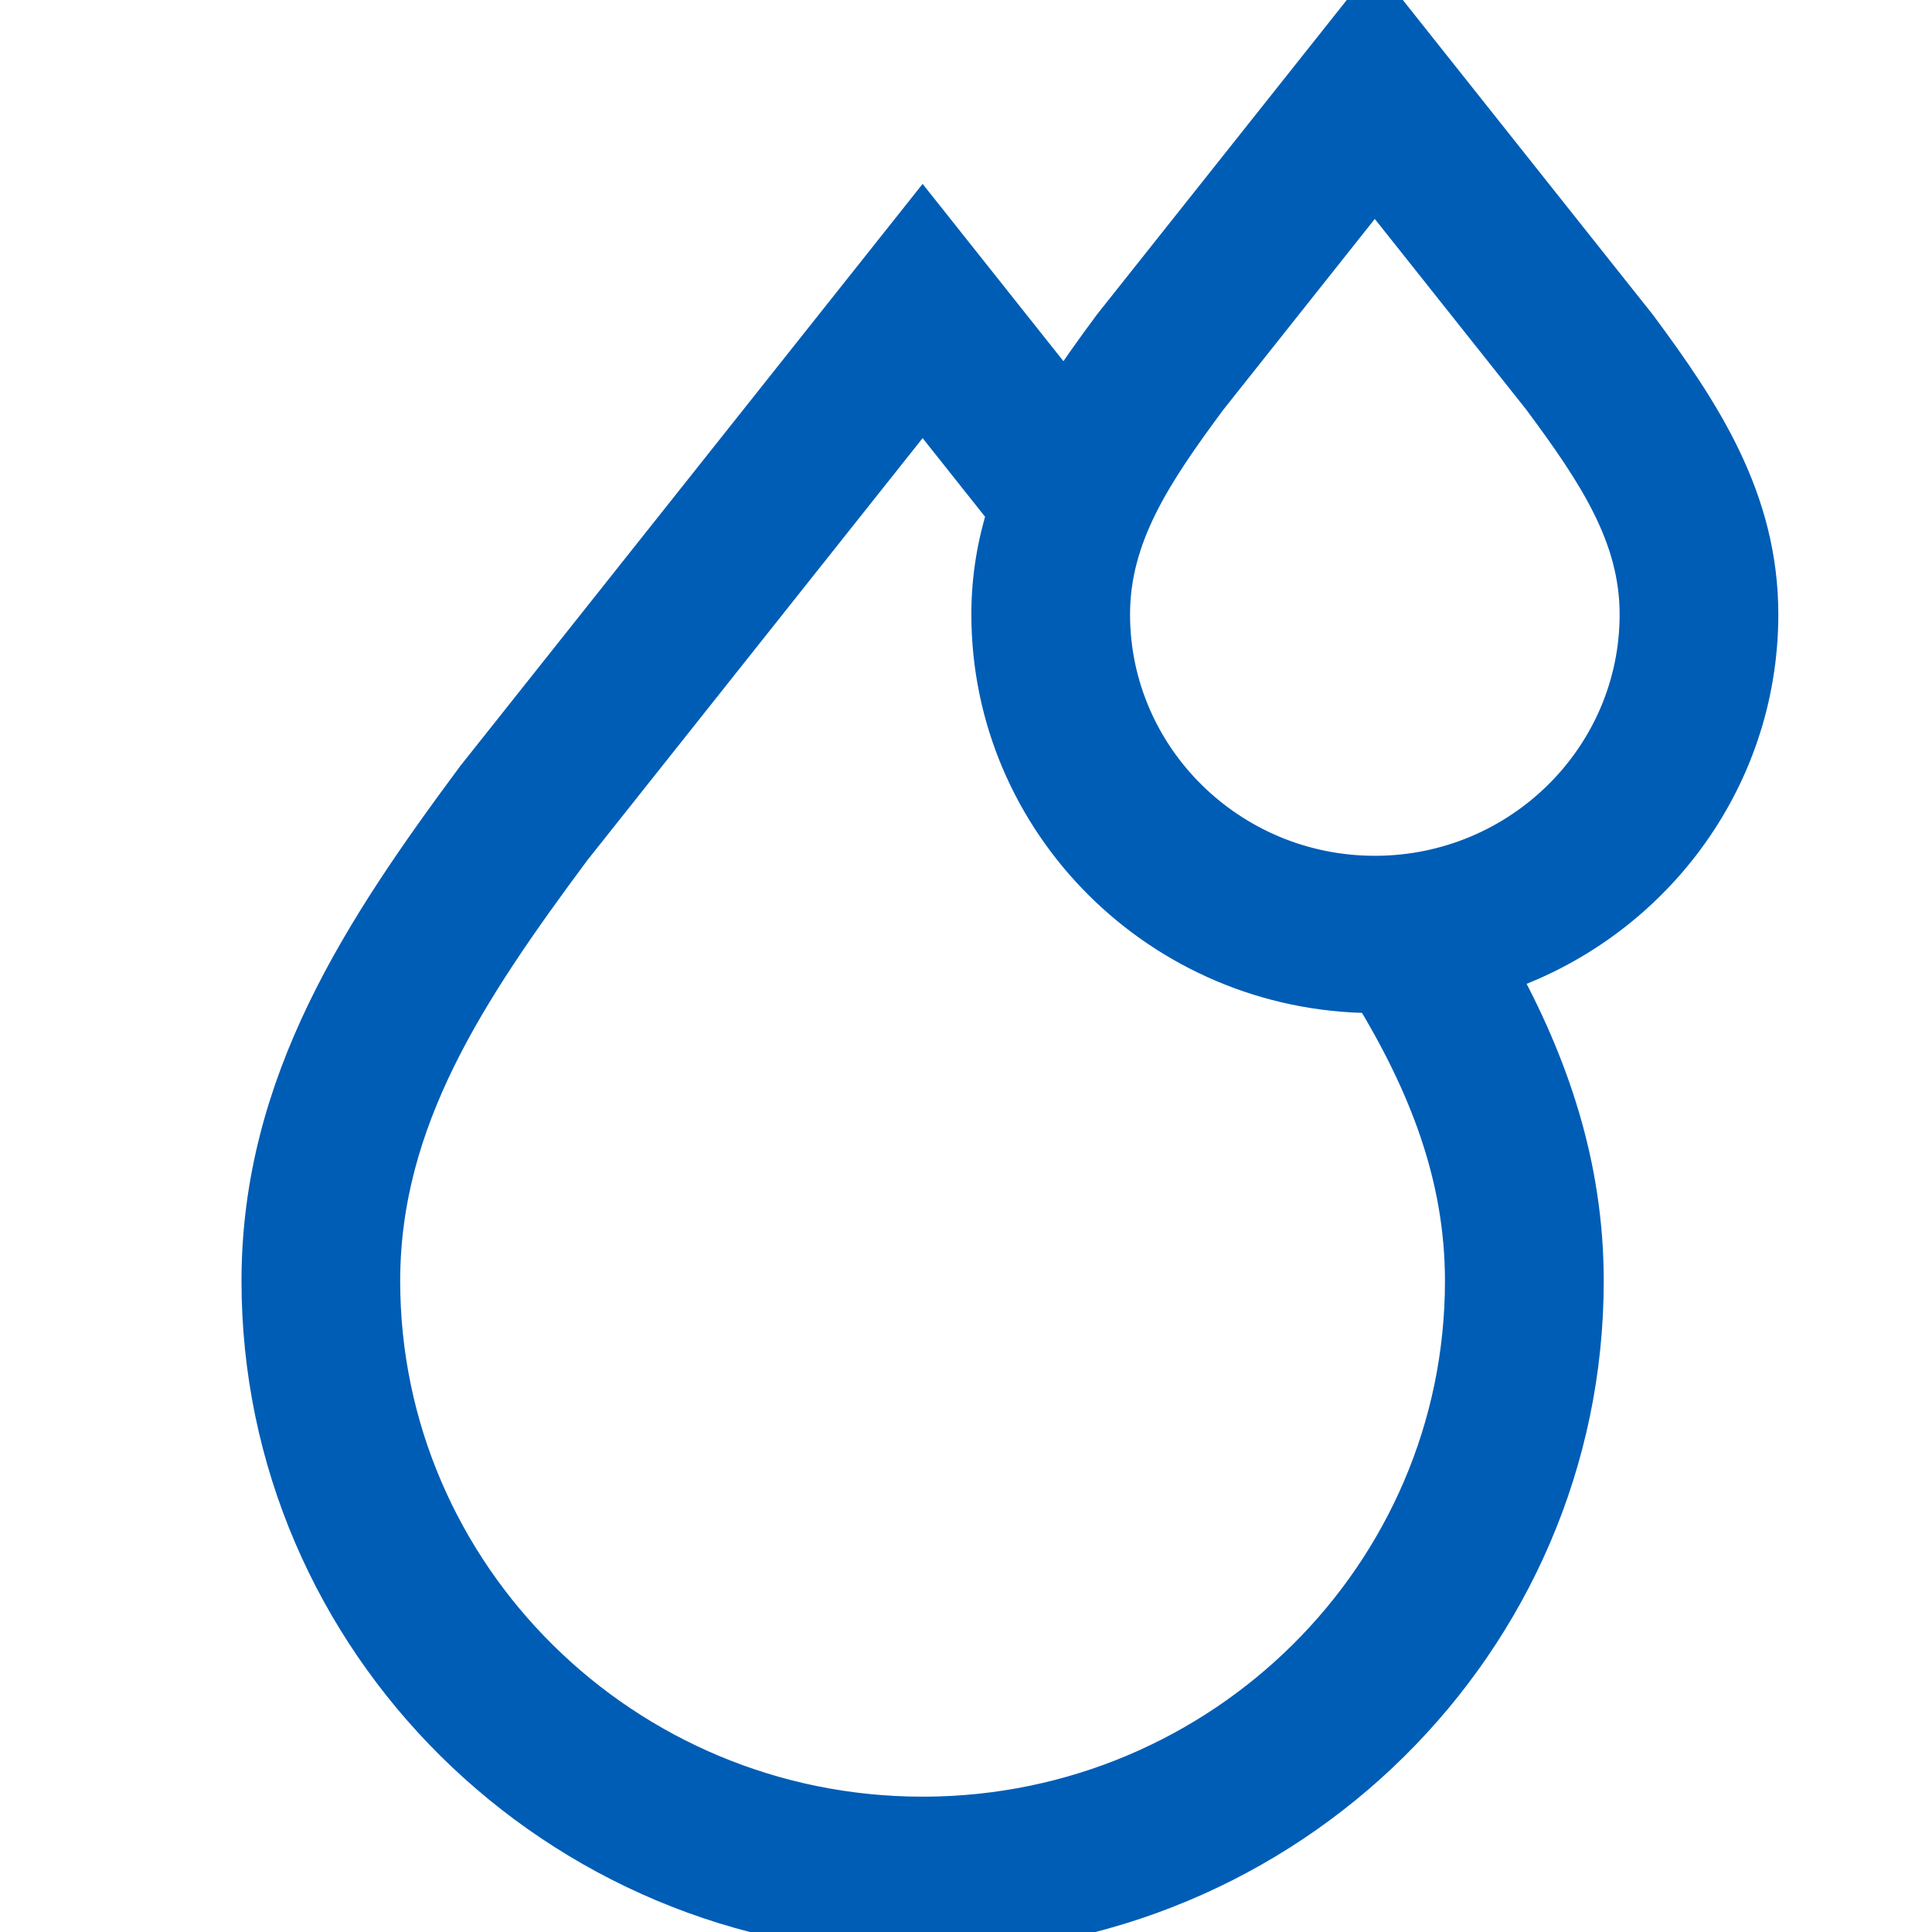 <svg width="22" height="22" viewBox="0 0 22 22" fill="none" xmlns="http://www.w3.org/2000/svg">
<g clip-path="url(#clip0_612_23)">
<path d="M20 6.996C20 5.699 19.35 4.716 18.626 3.74L15.655 0L12.698 3.723L12.685 3.74C12.49 4.003 12.3 4.267 12.127 4.537L10.506 2.496L5.456 8.854L5.443 8.87C4.156 10.604 3 12.346 3 14.587C3 18.665 6.351 21.984 10.476 22L10.507 22C14.645 22 18.012 18.675 18.012 14.587C18.012 13.276 17.615 12.135 17.029 11.067C18.753 10.498 20 8.888 20 6.996ZM10.535 20.709L10.506 20.709C7.088 20.709 4.307 17.963 4.307 14.587C4.307 12.737 5.295 11.252 6.491 9.642L10.506 4.587L11.494 5.831C11.379 6.194 11.311 6.578 11.311 6.996C11.311 9.352 13.245 11.271 15.627 11.286L15.653 11.286C16.281 12.322 16.704 13.377 16.704 14.587C16.704 17.954 13.94 20.694 10.535 20.709ZM15.672 9.995H15.655C13.981 9.995 12.618 8.65 12.618 6.996C12.618 6.089 13.101 5.364 13.733 4.512L15.655 2.091L17.578 4.512C18.21 5.364 18.693 6.089 18.693 6.996C18.693 8.644 17.34 9.987 15.672 9.995Z" fill="#005DB5" stroke="#005DB5" stroke-width="0.5"/>
</g>
<defs>
<clipPath id="clip0_612_23">
<rect width="22" height="22" fill="white"/>
</clipPath>
</defs>
</svg>
